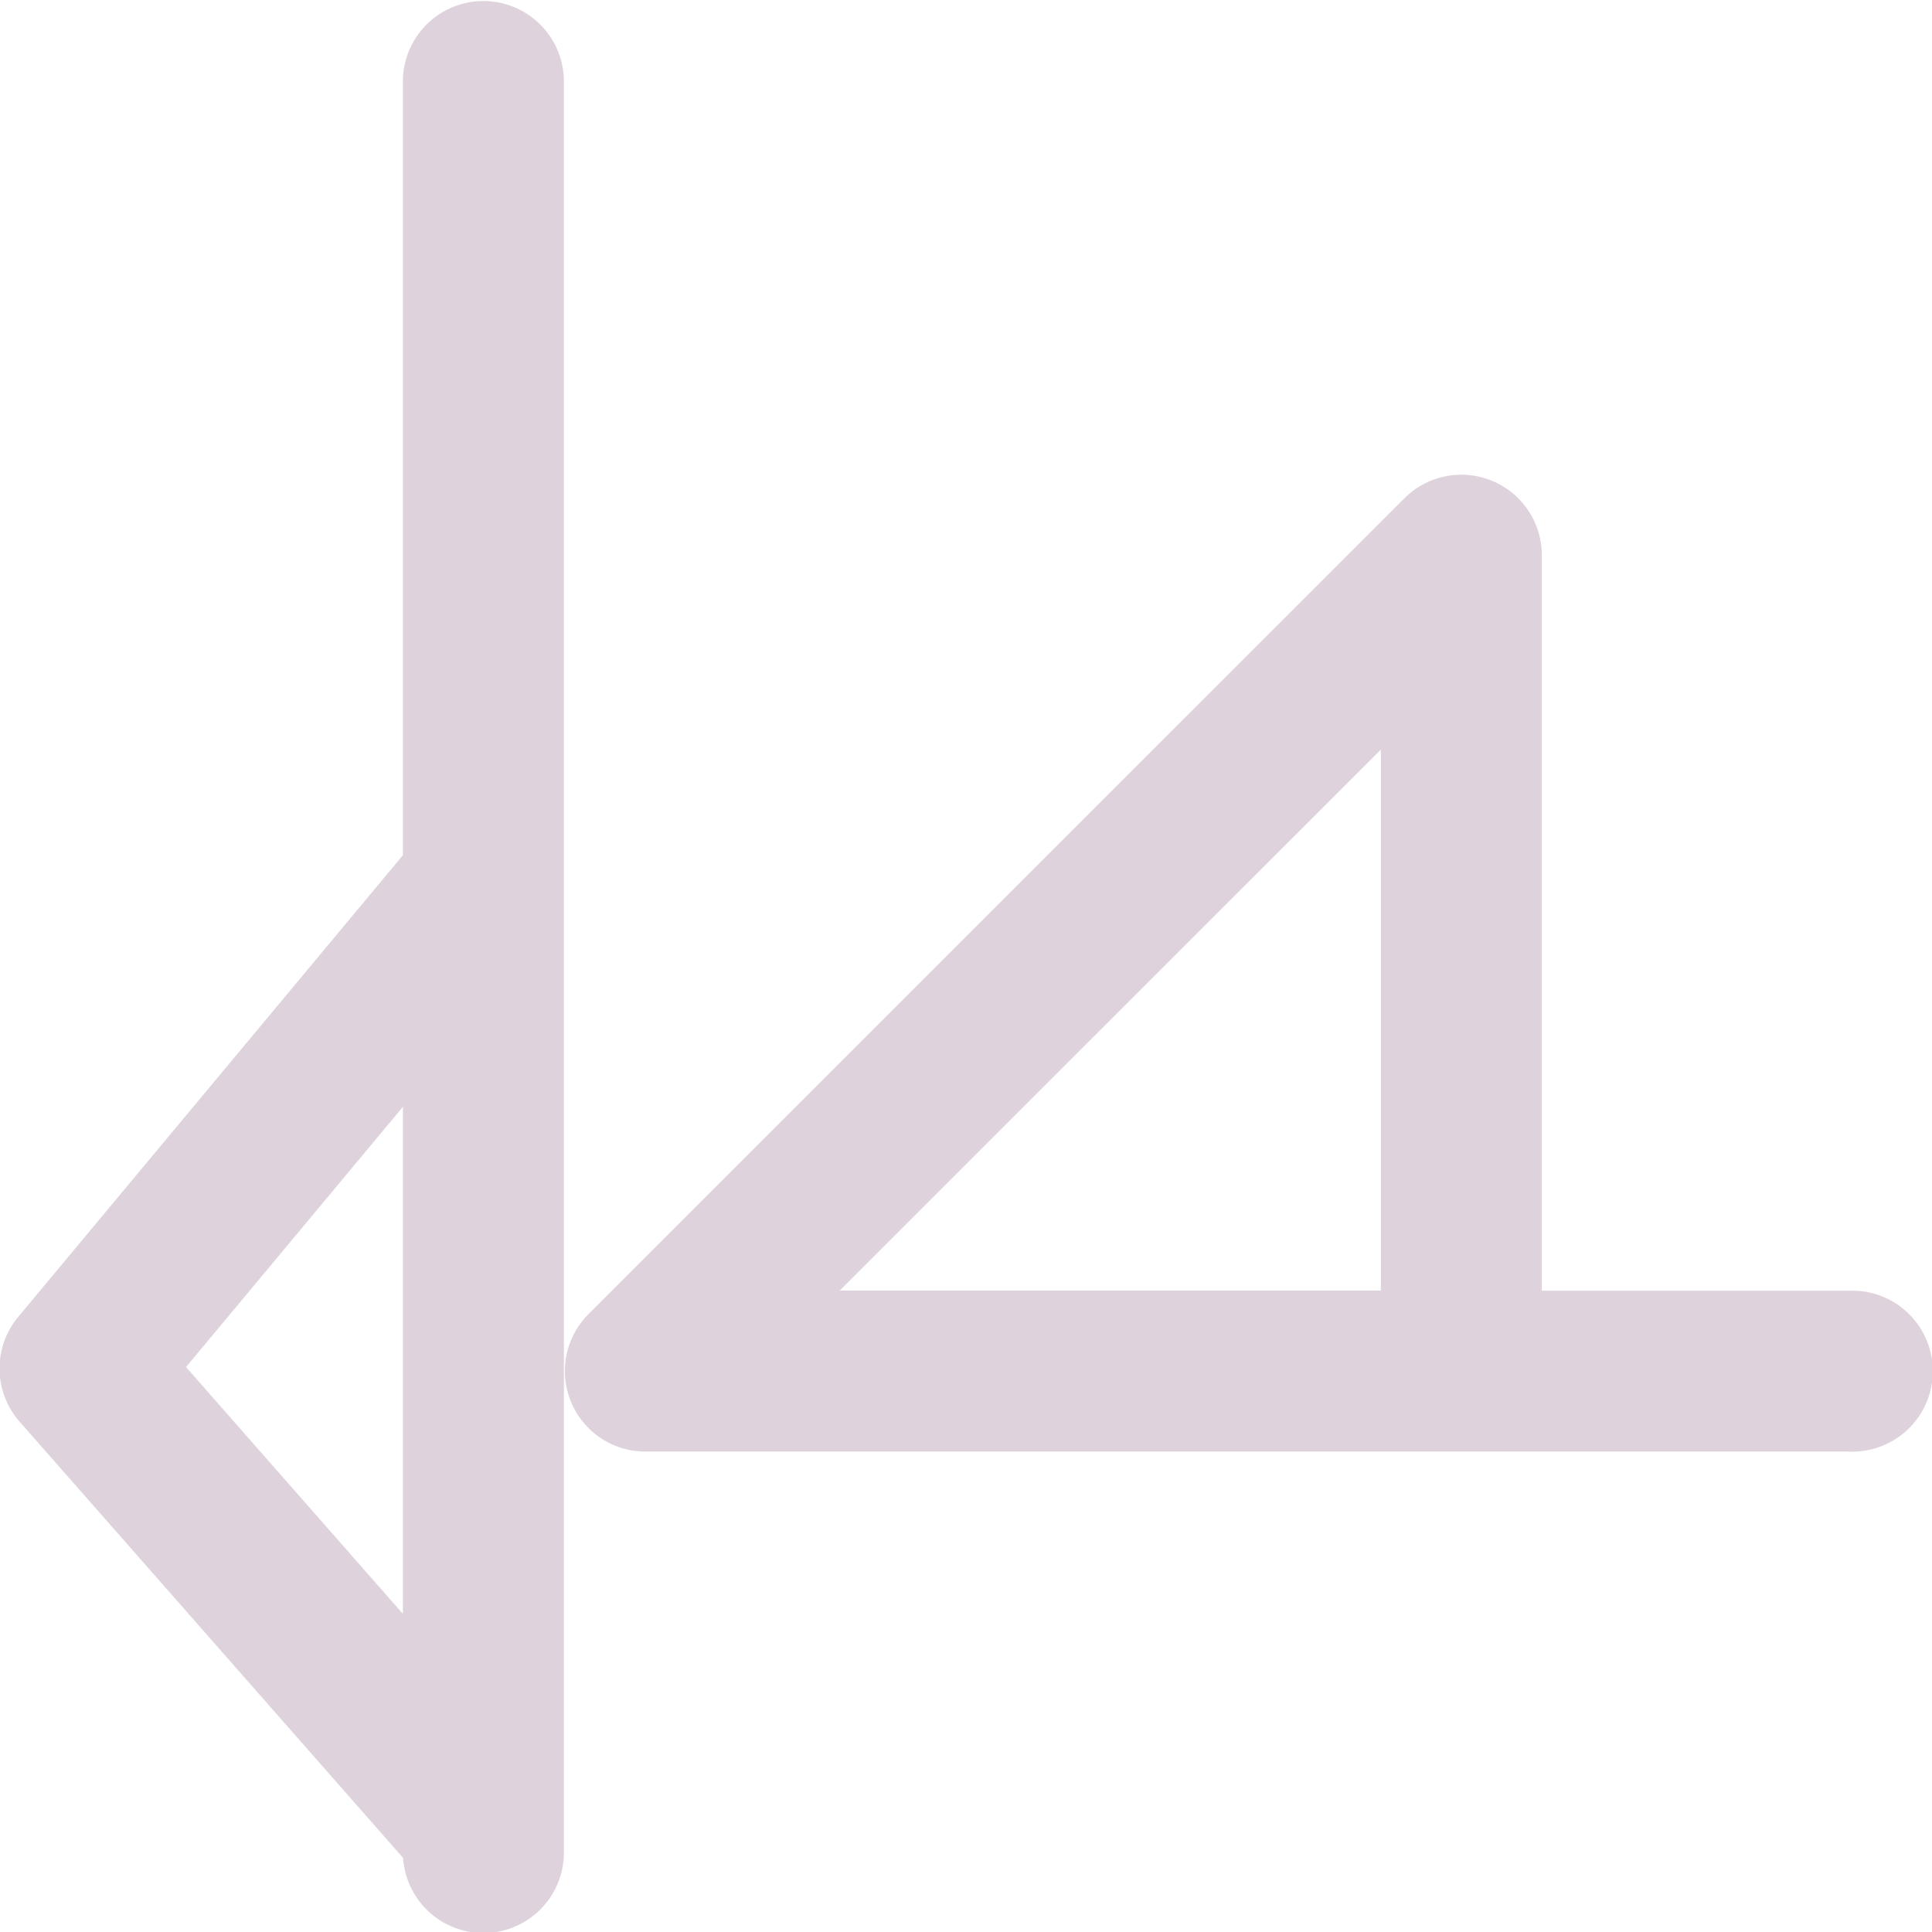 <?xml version="1.0" encoding="UTF-8" standalone="no"?>
<svg
   xmlns:dc="http://purl.org/dc/elements/1.1/"
   xmlns:cc="http://creativecommons.org/ns#"
   xmlns:rdf="http://www.w3.org/1999/02/22-rdf-syntax-ns#"
   xmlns:svg="http://www.w3.org/2000/svg"
   xmlns="http://www.w3.org/2000/svg"
   xmlns:sodipodi="http://sodipodi.sourceforge.net/DTD/sodipodi-0.dtd"
   xmlns:inkscape="http://www.inkscape.org/namespaces/inkscape"
   id="Слой_1"
   data-name="Слой 1"
   viewBox="0 0 24 24"
   version="1.1"
   sodipodi:docname="pinshape_clock_fall.svg"
   inkscape:version="1.0.1 (3bc2e813f5, 2020-09-07)">
  <sodipodi:namedview
     pagecolor="#ffffff"
     bordercolor="#666666"
     borderopacity="1"
     objecttolerance="10"
     gridtolerance="10"
     guidetolerance="10"
     inkscape:pageopacity="0"
     inkscape:pageshadow="2"
     inkscape:window-width="1609"
     inkscape:window-height="1286"
     id="namedview30"
     showgrid="true"
     inkscape:zoom="27.961538"
     inkscape:cx="3.3259971"
     inkscape:cy="13"
     inkscape:window-x="0"
     inkscape:window-y="37"
     inkscape:window-maximized="0"
     inkscape:document-rotation="0"
     inkscape:current-layer="Слой_1">
    <inkscape:grid
       type="xygrid"
       id="grid_kicad"
       spacingx="0.5"
       spacingy="0.5"
       color="#9999ff"
       opacity="0.13"
       empspacing="2" />
  </sodipodi:namedview>
  <defs
     id="defs159043">
    <style
       id="style159041">.cls-1{fill:#DED3DD;}</style>
  </defs>
  <title
     id="title159045">pinshape_clock_fall</title>
  <path
     class="cls-1"
     d="M 23.011,18.032 H 8.017 a 1,1 0 0 1 -0.707,-1.707 L 17.446,6.19 a 1,1 0 0 1 1.707,0.707 v 9.136 h 3.857 a 1,1 0 0 1 0,2 z m -12.58,-2 h 6.723 V 9.311 Z"
     id="path159047" />
  <path
     class="cls-1"
     d="m 5.894,23.574 a 0.997,0.997 0 0 1 -0.751,-0.34 L 0.243,17.66 A 1.001,1.001 0 0 1 0.226,16.359 l 4.902,-5.883 a 1.001,1.001 0 1 1 1.537,1.281 l -4.354,5.225 4.334,4.932 a 1,1 0 0 1 -0.751,1.66 z"
     id="path159049" />
  <path
     class="cls-1"
     d="m 5.005,23.013 v -22 a 1,1 0 1 1 2,0 v 22 a 1,1 0 0 1 -2,0 z"
     id="path159051" />
</svg>
